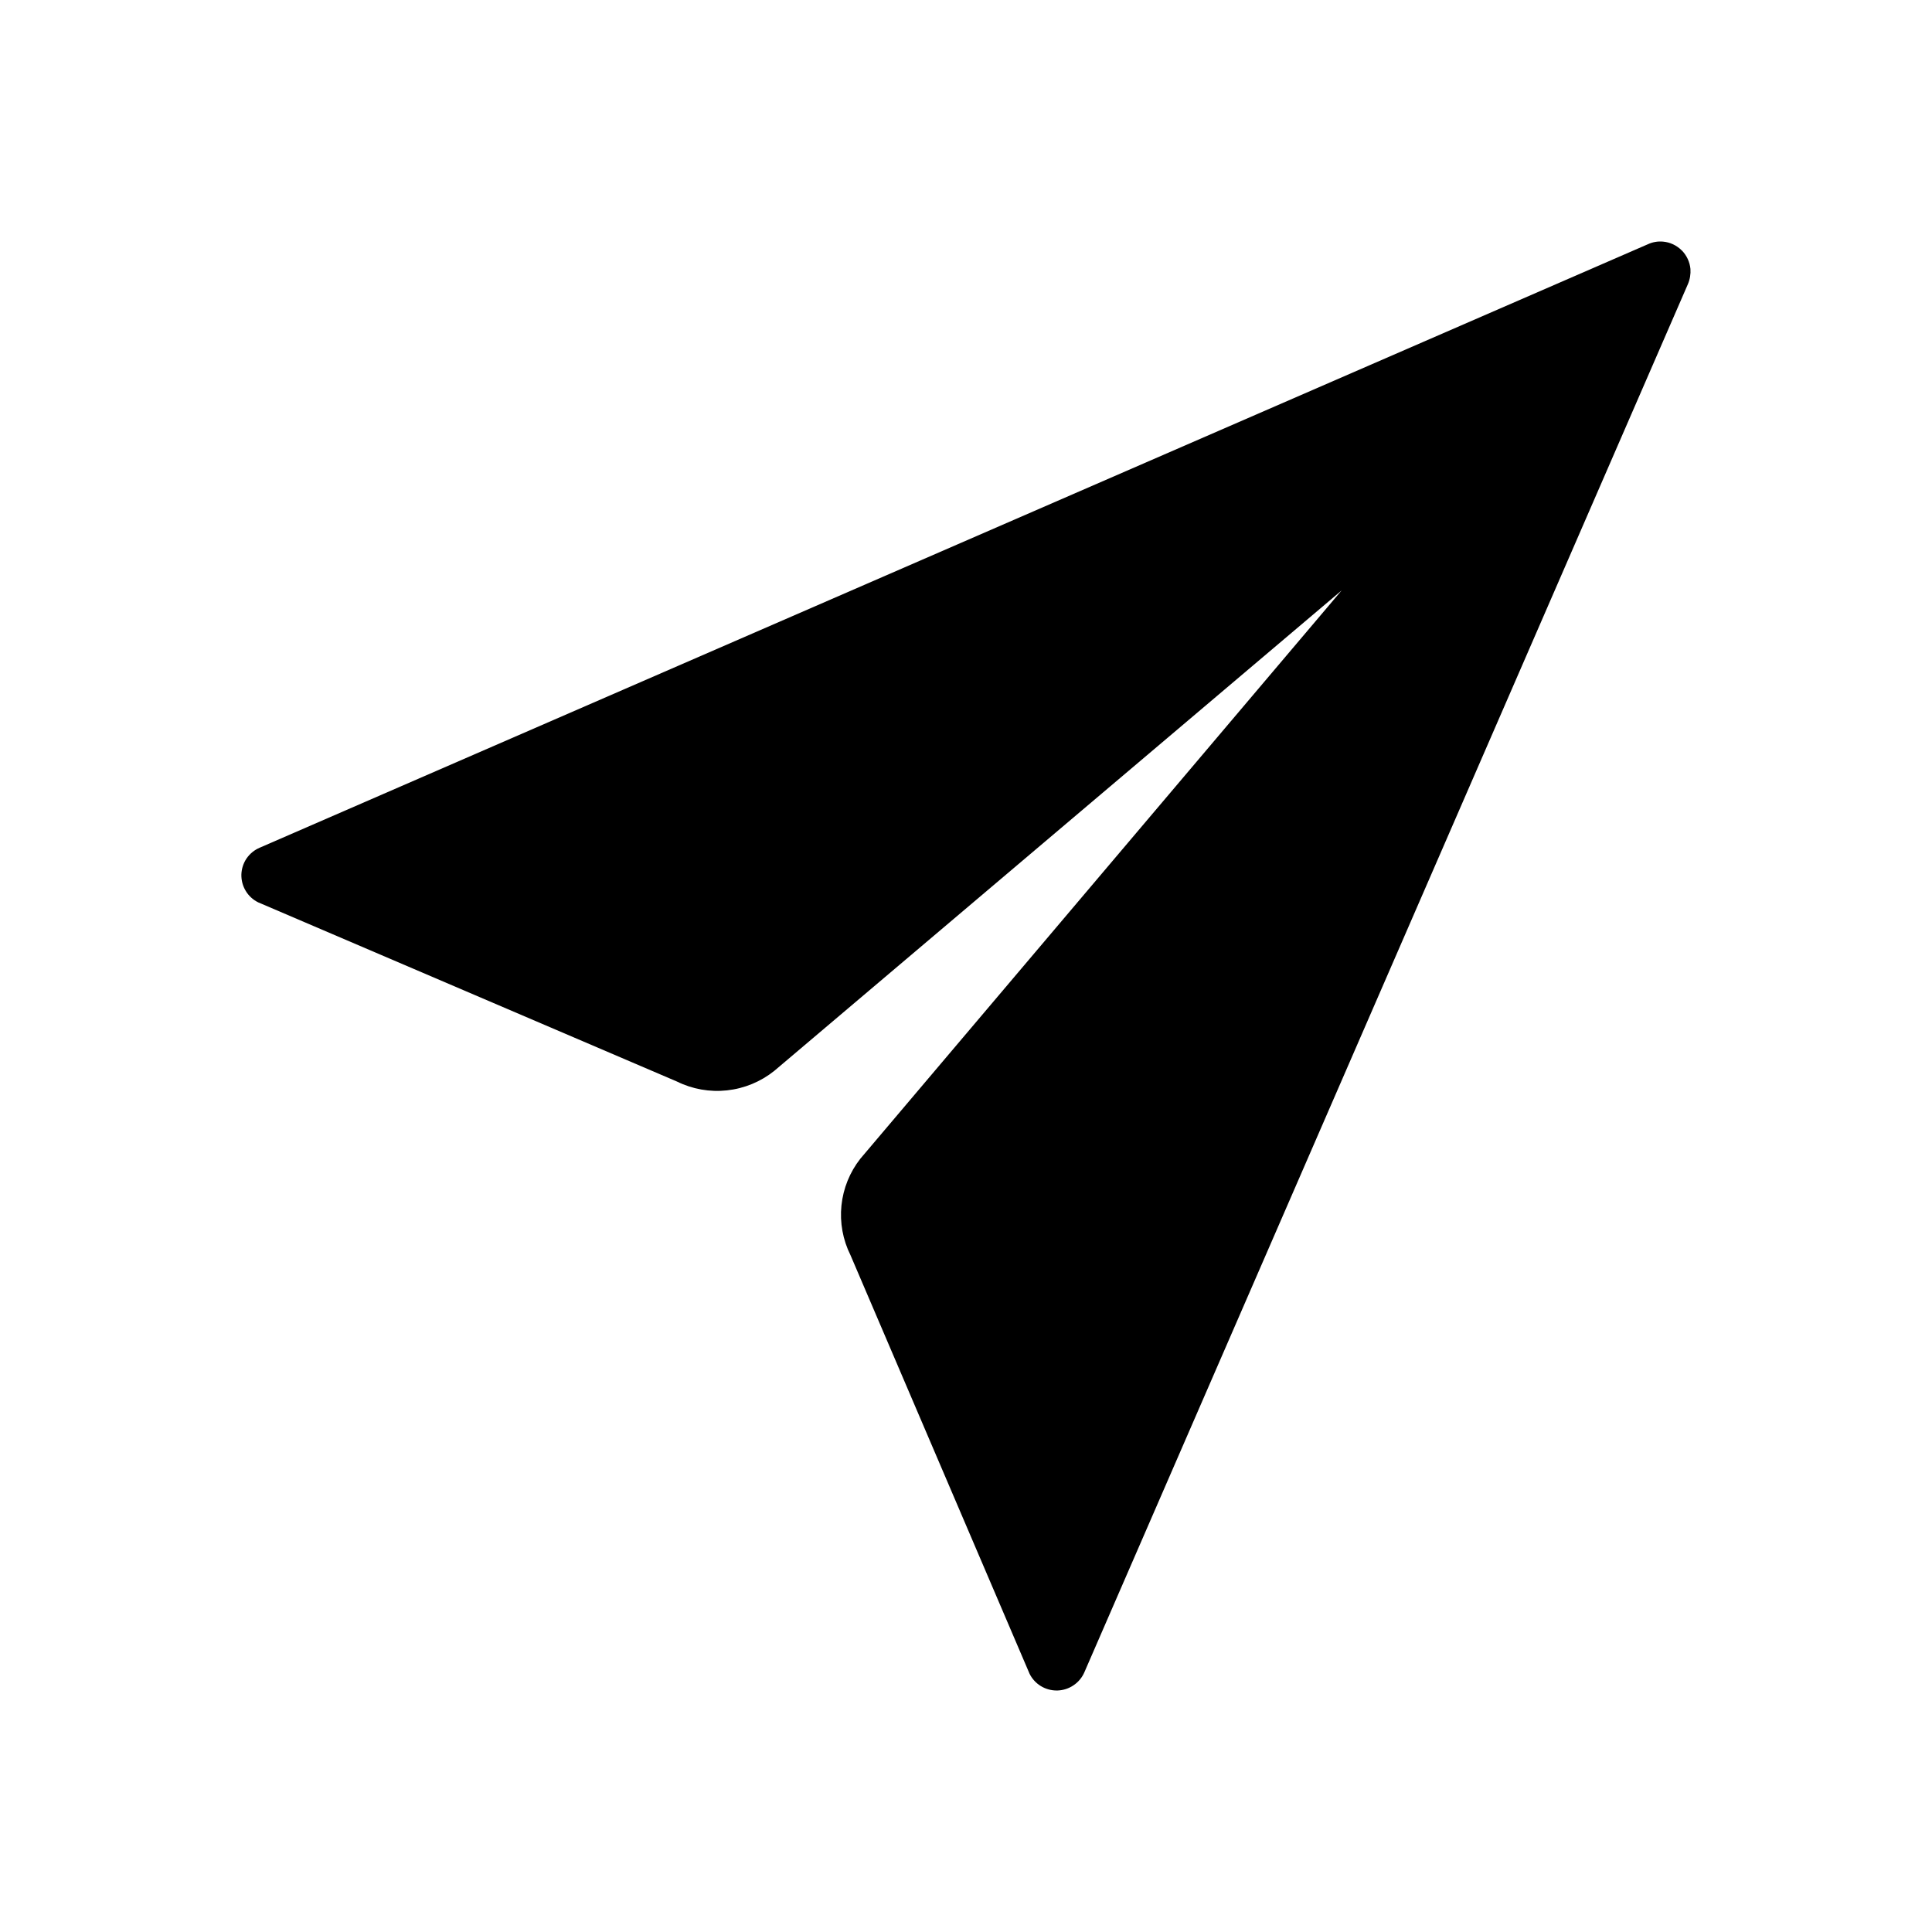 <svg width="32" height="32" viewBox="0 0 32 32" fill="none" xmlns="http://www.w3.org/2000/svg">
<path d="M27.858 4.15L27.856 4.149V4.148L27.853 4.146C27.77 4.063 27.661 4.012 27.545 4.002C27.459 3.994 27.373 4.009 27.295 4.045L4.303 14.04C4.215 14.077 4.139 14.139 4.085 14.217C4.031 14.296 4.001 14.389 3.998 14.485C3.996 14.58 4.02 14.674 4.07 14.756C4.119 14.838 4.191 14.904 4.277 14.946L11.211 17.913C11.468 18.04 11.756 18.091 12.041 18.06C12.327 18.029 12.597 17.918 12.822 17.739L22.222 9.779L14.25 19.192C14.074 19.416 13.966 19.685 13.937 19.967C13.908 20.25 13.96 20.535 14.087 20.79L17.053 27.723C17.094 27.806 17.158 27.876 17.237 27.925C17.316 27.974 17.408 28 17.501 28H17.515C17.61 27.997 17.703 27.967 17.782 27.913C17.861 27.86 17.923 27.785 17.961 27.697L27.957 4.706C27.991 4.627 28.005 4.54 27.999 4.454C27.988 4.34 27.938 4.232 27.858 4.15Z" fill="black"/>
</svg>

